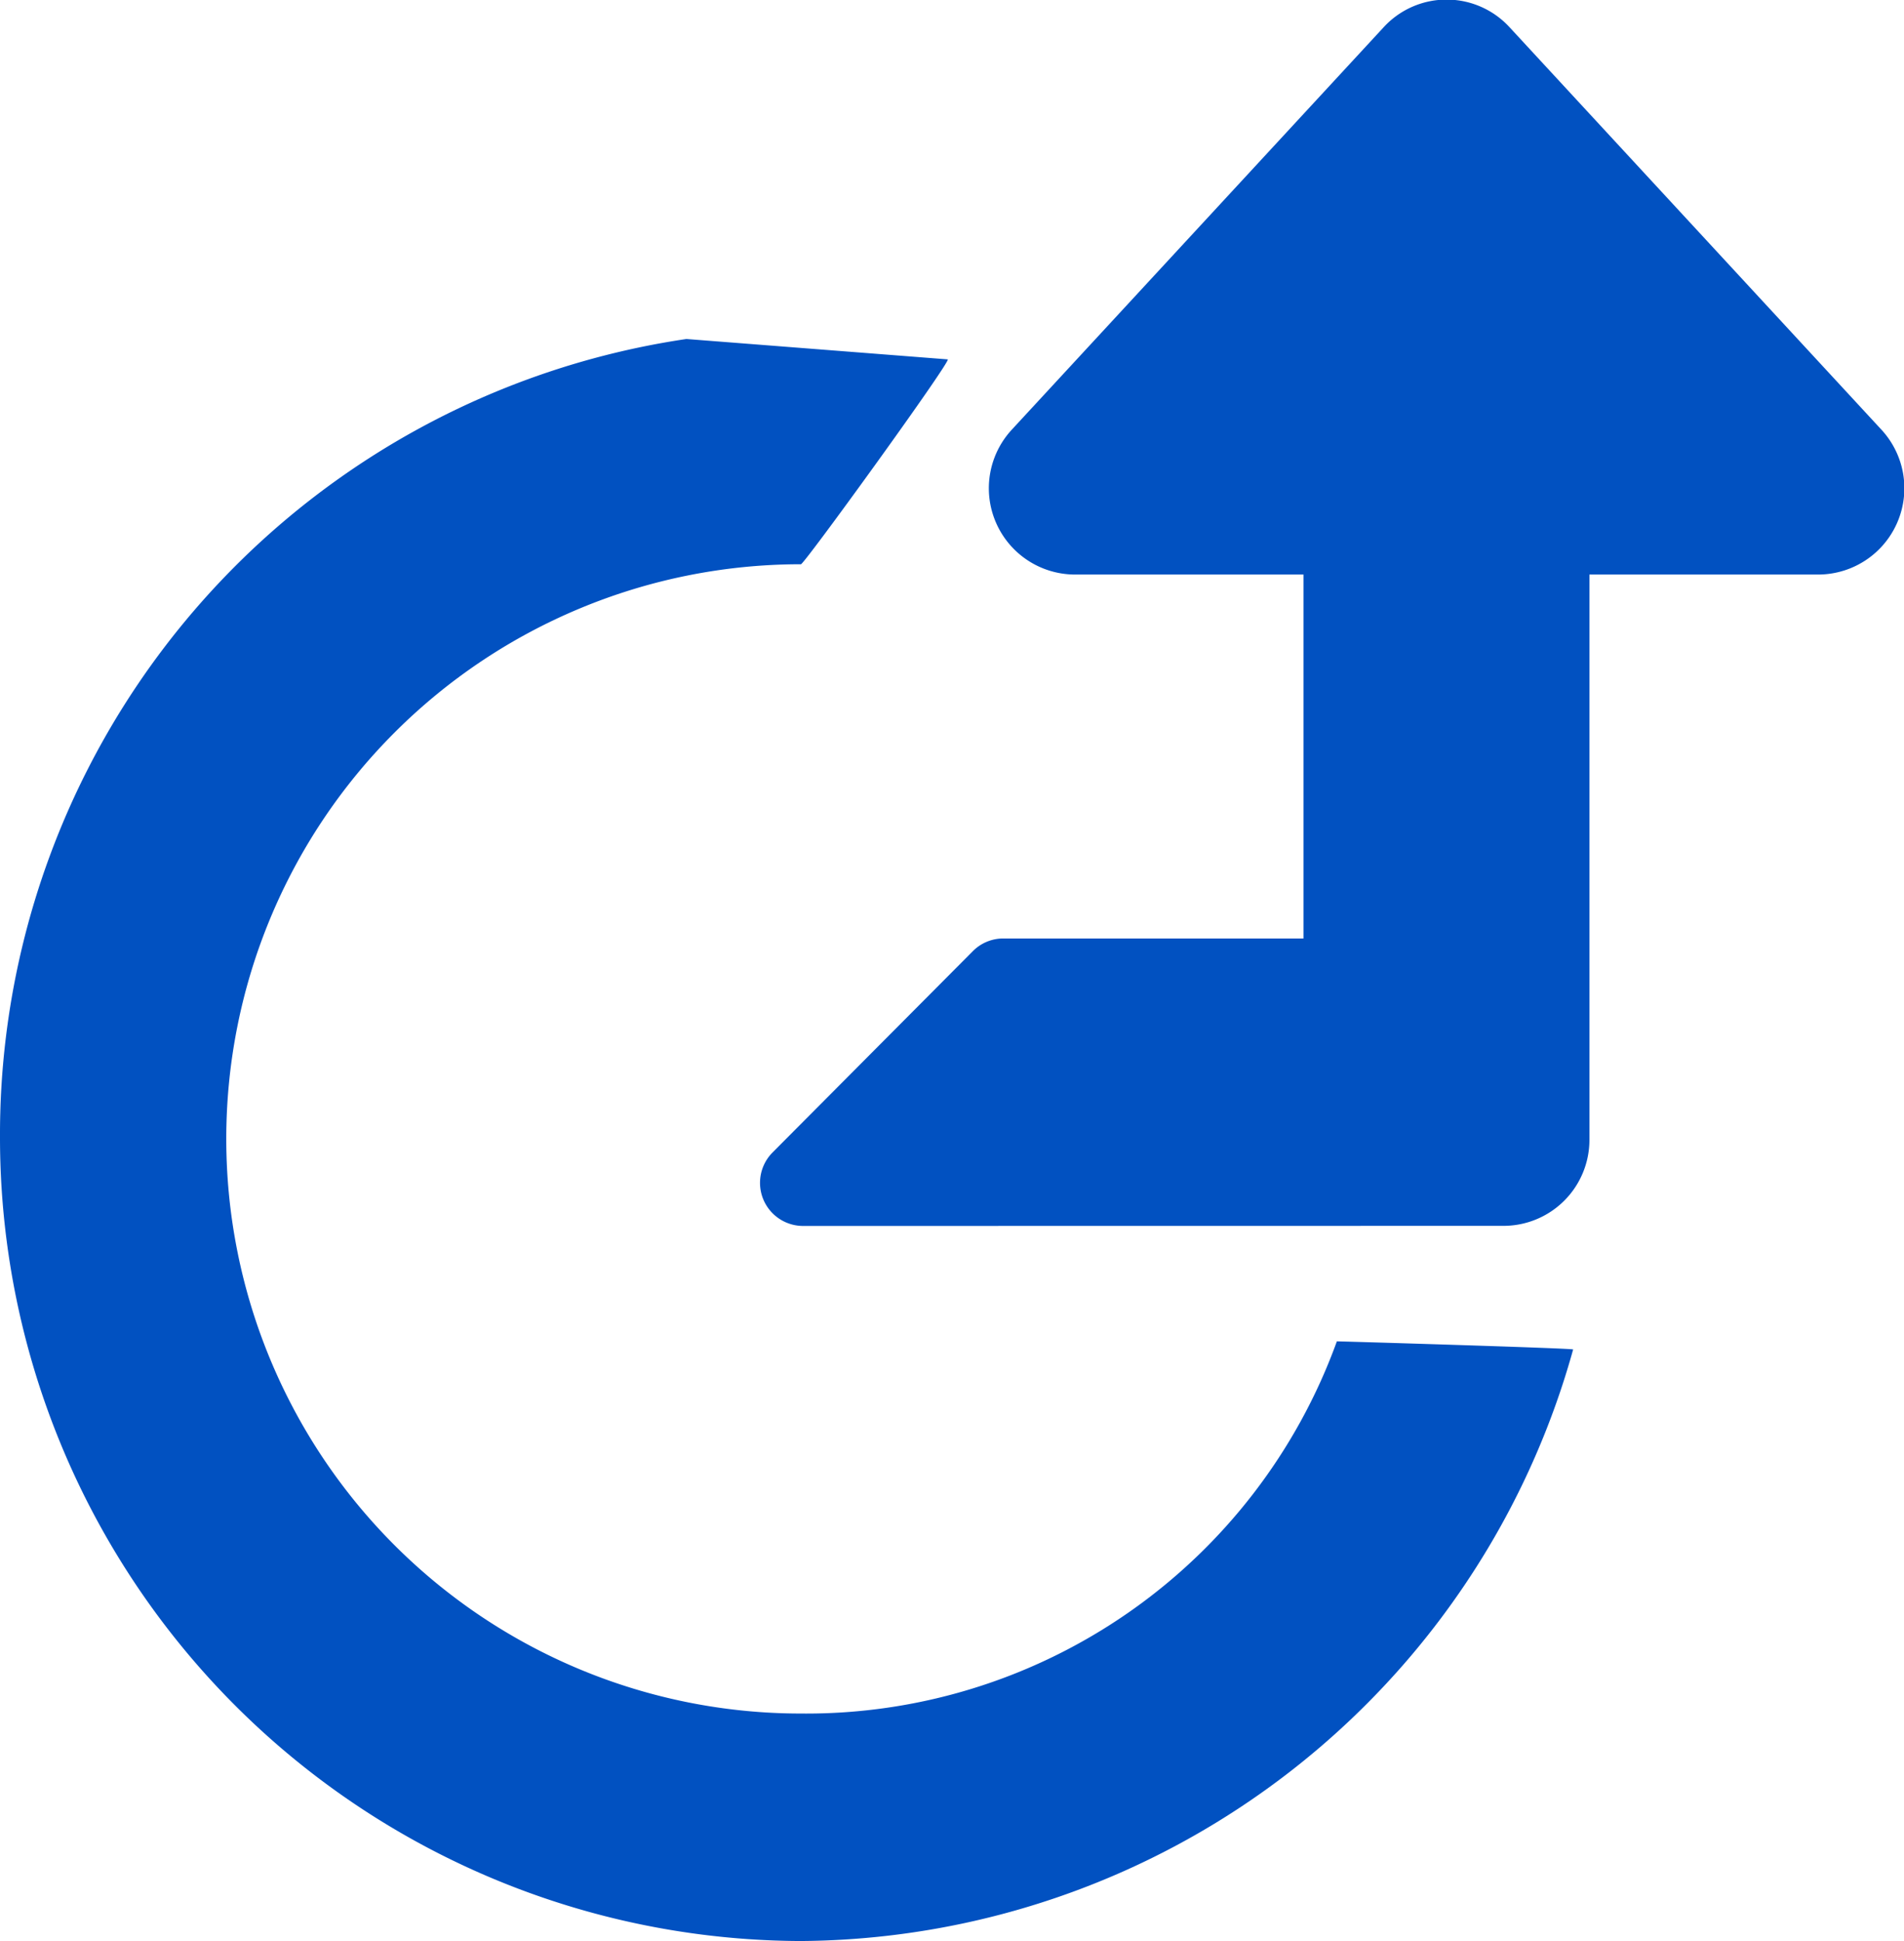 <svg xmlns="http://www.w3.org/2000/svg" width="19.623" height="20" viewBox="0 0 19.623 20">
  <path id="Union_2" data-name="Union 2" d="M0,23.711a8.286,8.286,0,0,1,7.074-8.218l2.694.21c.031.025-1.521,2.169-1.515,2.111a5.921,5.921,0,0,0,0,11.842,5.815,5.815,0,0,0,5.525-3.835c.039,0,2.471.072,2.435.084A8.319,8.319,0,0,1,8.253,32,8.28,8.28,0,0,1,0,23.711Zm8.276.921a.444.444,0,0,1-.313-.758L10.027,21.8a.441.441,0,0,1,.313-.13h3.094v-3.75H11.076a.889.889,0,0,1-.648-1.493l3.831-4.145a.881.881,0,0,1,1.3,0l3.831,4.145a.889.889,0,0,1-.648,1.493H16.381v5.823a.886.886,0,0,1-.884.888Z" transform="translate(0 -12)" fill="#0151c1"/>
</svg>
